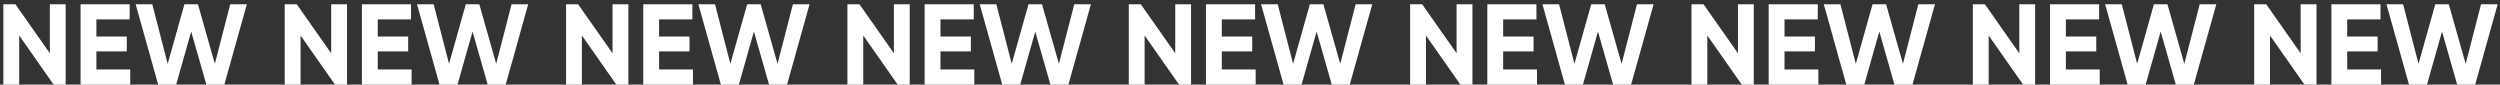 <?xml version="1.0" encoding="UTF-8"?> <svg xmlns="http://www.w3.org/2000/svg" width="532" height="18" viewBox="0 0 532 18" fill="none"><rect x="0" y="0" width="532" height="18" fill="#333333" stroke="none"/> <path d="M10.604 0.909H13.973V18H11.41L4.085 7.55V18H0.716V0.909H3.279L10.604 11.334V0.909ZM20.513 14.777H27.716V18H17.144V0.909H27.594V4.132H20.513V7.77H26.984V10.944H20.513V14.777ZM33.656 18L28.87 0.909H32.411L35.682 13.581L39.247 0.909H42.128L45.718 13.581L48.989 0.909H52.53L47.744 18H43.911L40.688 6.72L37.489 18H33.656ZM70.476 0.909H73.845V18H71.282L63.957 7.55V18H60.587V0.909H63.151L70.476 11.334V0.909ZM80.385 14.777H87.588V18H77.016V0.909H87.466V4.132H80.385V7.77H86.856V10.944H80.385V14.777ZM93.528 18L88.742 0.909H92.283L95.554 13.581L99.119 0.909H102L105.589 13.581L108.861 0.909H112.401L107.616 18H103.783L100.56 6.72L97.361 18H93.528ZM130.348 0.909H133.717V18H131.154L123.829 7.55V18H120.459V0.909H123.023L130.348 11.334V0.909ZM140.257 14.777H147.46V18H136.888V0.909H147.338V4.132H140.257V7.77H146.727V10.944H140.257V14.777ZM153.4 18L148.614 0.909H152.154L155.426 13.581L158.991 0.909H161.872L165.461 13.581L168.733 0.909H172.273L167.488 18H163.654L160.432 6.72L157.233 18H153.4ZM190.22 0.909H193.589V18H191.025L183.701 7.55V18H180.331V0.909H182.895L190.22 11.334V0.909ZM200.129 14.777H207.332V18H196.76V0.909H207.21V4.132H200.129V7.77H206.599V10.944H200.129V14.777ZM213.272 18L208.486 0.909H212.026L215.298 13.581L218.863 0.909H221.744L225.333 13.581L228.605 0.909H232.145L227.36 18H223.526L220.303 6.72L217.105 18H213.272ZM250.092 0.909H253.461V18H250.897L243.573 7.55V18H240.203V0.909H242.767L250.092 11.334V0.909ZM260.001 14.777H267.204V18H256.632V0.909H267.082V4.132H260.001V7.77H266.471V10.944H260.001V14.777ZM273.143 18L268.358 0.909H271.898L275.17 13.581L278.735 0.909H281.616L285.205 13.581L288.477 0.909H292.017L287.232 18H283.398L280.175 6.72L276.977 18H273.143ZM309.964 0.909H313.333V18H310.769L303.444 7.55V18H300.075V0.909H302.639L309.964 11.334V0.909ZM319.873 14.777H327.076V18H316.503V0.909H326.953V4.132H319.873V7.77H326.343V10.944H319.873V14.777ZM333.015 18L328.23 0.909H331.77L335.042 13.581L338.607 0.909H341.488L345.077 13.581L348.349 0.909H351.889L347.103 18H343.27L340.047 6.72L336.849 18H333.015ZM369.835 0.909H373.205V18H370.641L363.316 7.55V18H359.947V0.909H362.511L369.835 11.334V0.909ZM379.745 14.777H386.947V18H376.375V0.909H386.825V4.132H379.745V7.77H386.215V10.944H379.745V14.777ZM392.887 18L388.102 0.909H391.642L394.914 13.581L398.479 0.909H401.36L404.949 13.581L408.221 0.909H411.761L406.975 18H403.142L399.919 6.72L396.721 18H392.887ZM429.707 0.909H433.077V18H430.513L423.188 7.55V18H419.819V0.909H422.382L429.707 11.334V0.909ZM439.617 14.777H446.819V18H436.247V0.909H446.697V4.132H439.617V7.77H446.087V10.944H439.617V14.777ZM452.759 18L447.974 0.909H451.514L454.786 13.581L458.35 0.909H461.232L464.821 13.581L468.092 0.909H471.633L466.847 18H463.014L459.791 6.72L456.592 18H452.759ZM489.579 0.909H492.949V18H490.385L483.06 7.55V18H479.691V0.909H482.254L489.579 11.334V0.909ZM499.488 14.777H506.691V18H496.119V0.909H506.569V4.132H499.488V7.77H505.959V10.944H499.488V14.777ZM512.631 18L507.845 0.909H511.386L514.658 13.581L518.222 0.909H521.103L524.693 13.581L527.964 0.909H531.505L526.719 18H522.886L519.663 6.72L516.464 18H512.631Z" fill="white"></path> </svg> 